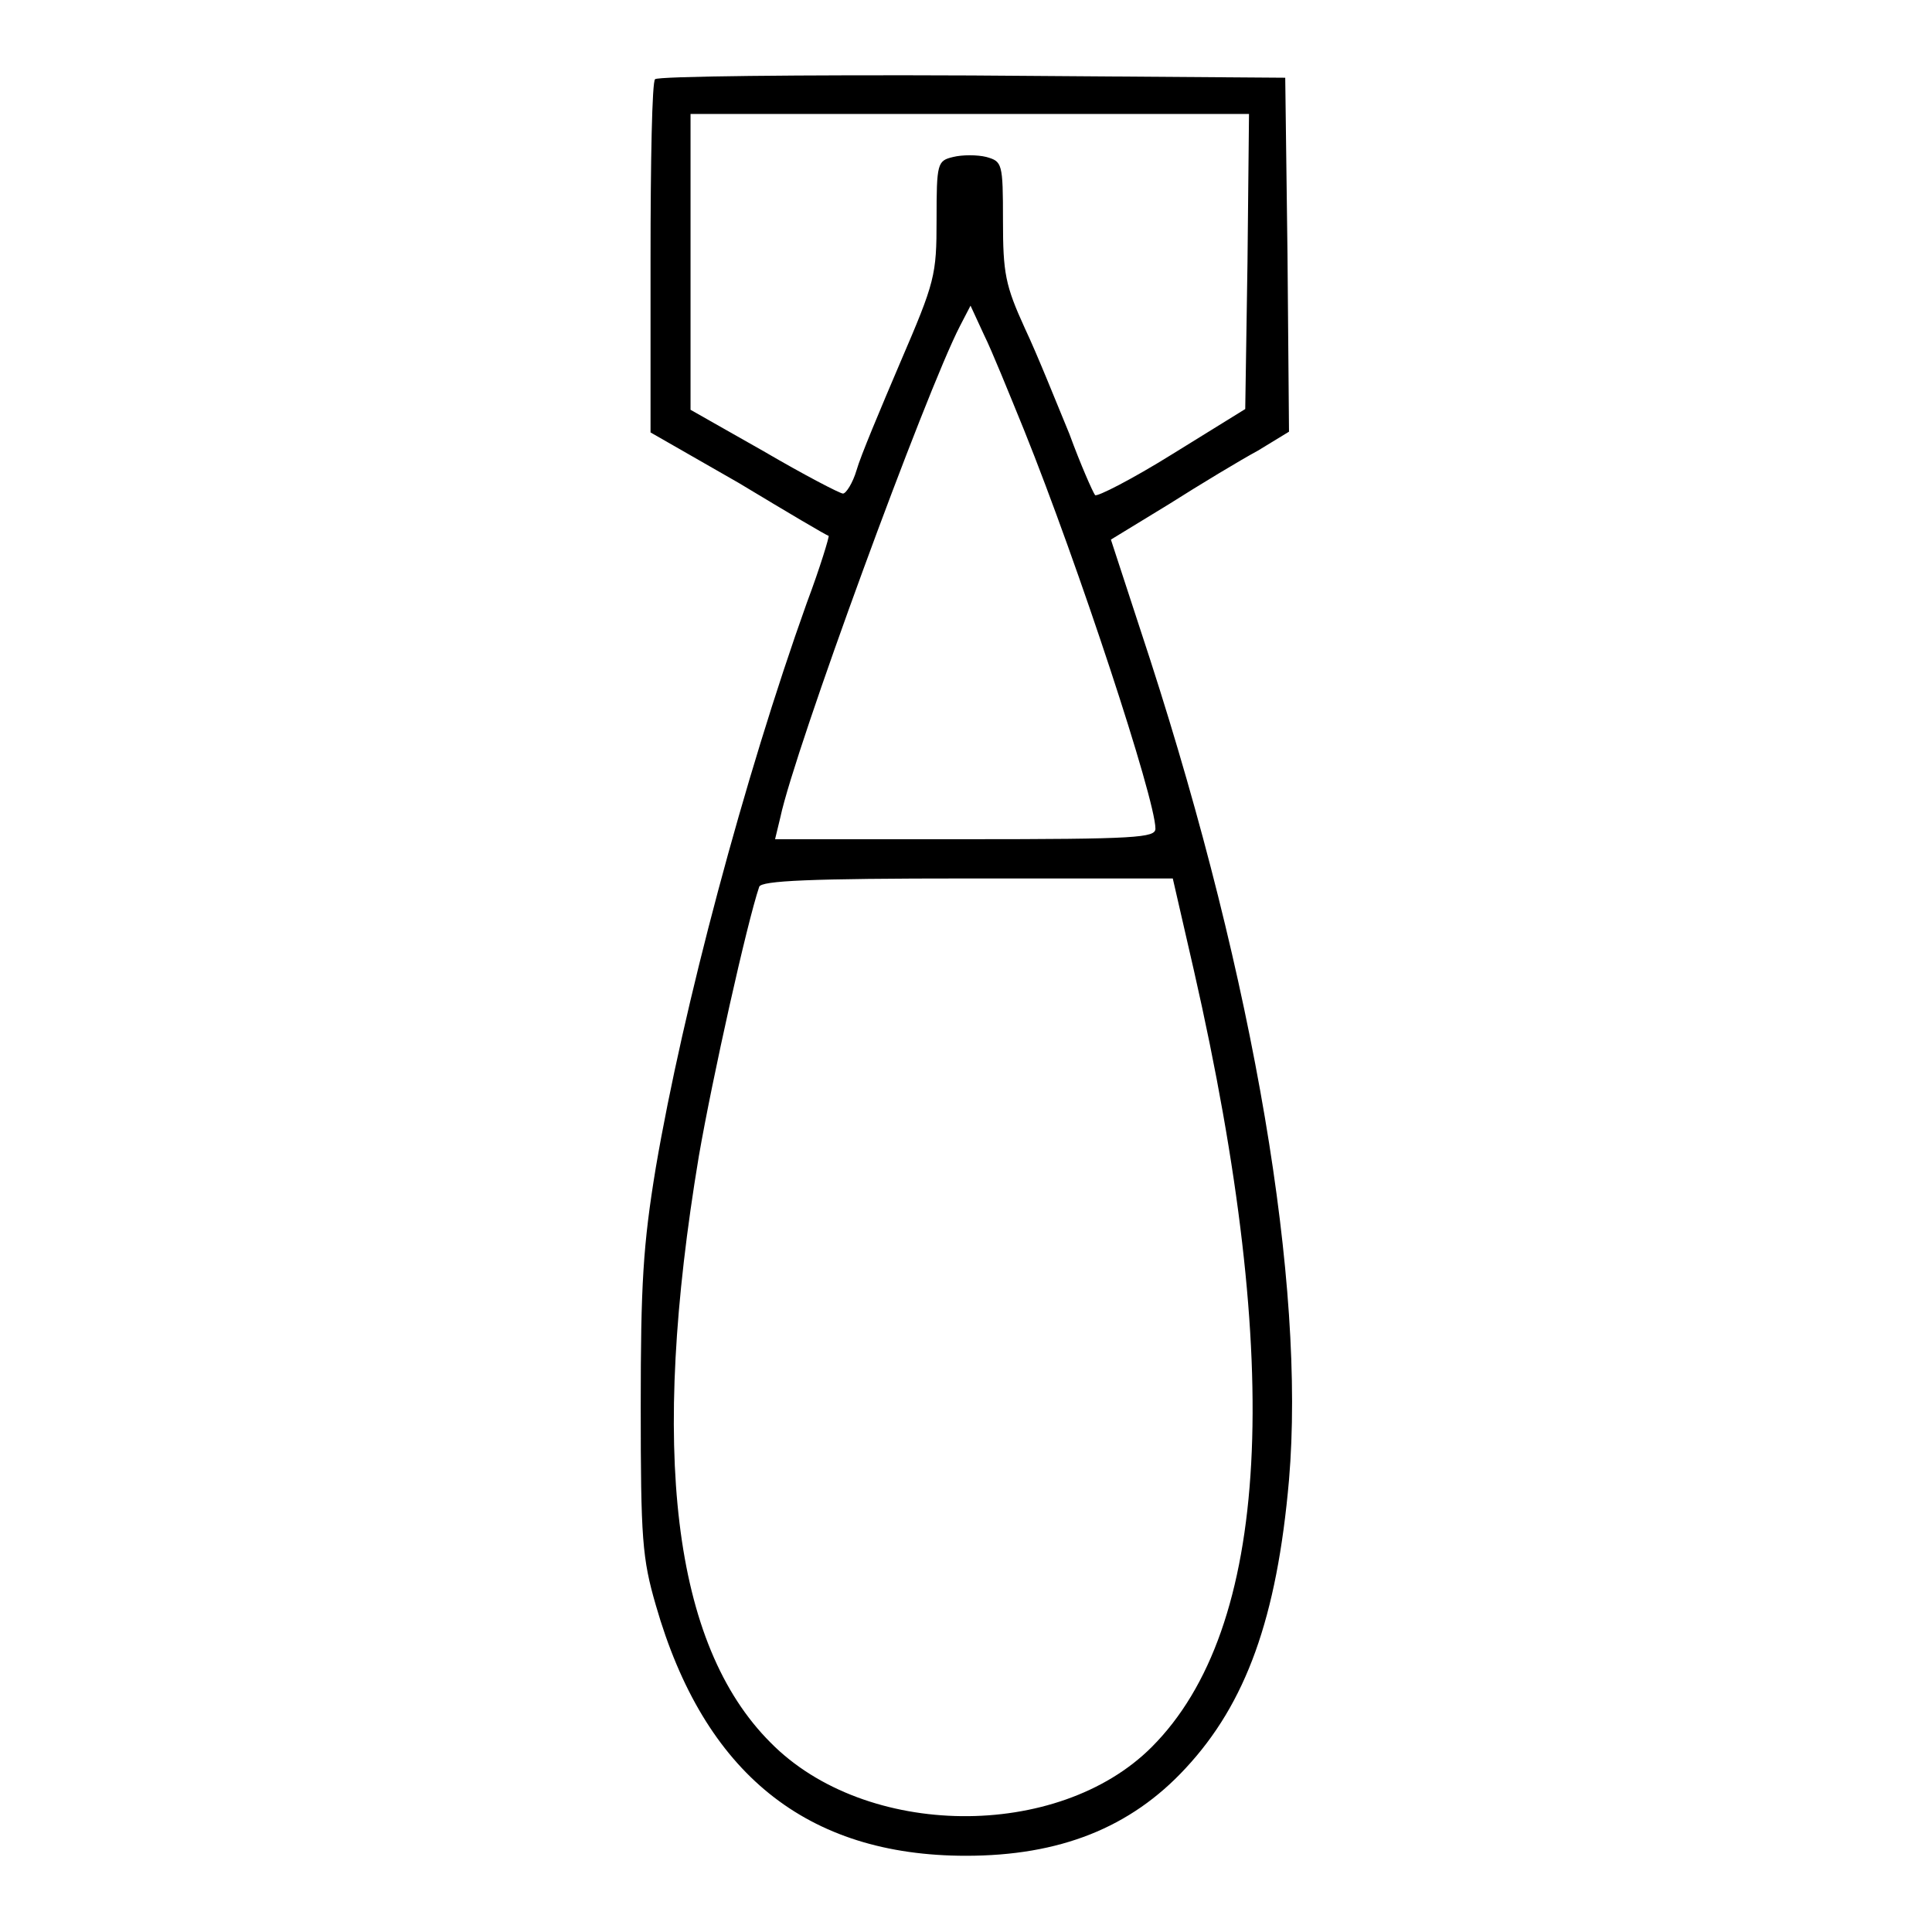 <?xml version="1.0" encoding="utf-8"?>
<!-- Svg Vector Icons : http://www.onlinewebfonts.com/icon -->
<!DOCTYPE svg PUBLIC "-//W3C//DTD SVG 1.1//EN" "http://www.w3.org/Graphics/SVG/1.1/DTD/svg11.dtd">
<svg version="1.1" xmlns="http://www.w3.org/2000/svg" xmlns:xlink="http://www.w3.org/1999/xlink" x="0px" y="0px" viewBox="0 0 256 256" enable-background="new 0 0 256 256" xml:space="preserve">
<g><g><g><path fill="#000000" d="M86.8,10.5c-0.4,0.3-0.6,10.9-0.6,23.7v23.1L97.9,64c6.3,3.8,11.7,7,11.9,7c0.1,0.1-1.1,4.1-2.9,8.9c-8.3,23.2-16.4,53.7-20,74.8c-1.7,10.3-2,15.5-2,31.7c0,17.5,0.2,20.1,2,26.3c6.4,22.3,20,33.2,41.1,33.2c12.4,0,21.8-3.7,29.1-11.6c8-8.6,12.1-19.9,13.7-38.2c2.2-25.9-4.6-66-18.4-108.7l-5.2-15.9l7.7-4.7c4.1-2.6,9.4-5.8,11.8-7.1l4.1-2.5l-0.2-23.5l-0.3-23.4L128.8,10C106,9.9,87,10.1,86.8,10.5z M165.3,34.7L165,54.2l-9.7,6c-5.3,3.3-10,5.7-10.2,5.4c-0.3-0.4-1.9-4-3.4-8.1c-1.7-4.1-4.2-10.4-5.9-14c-2.6-5.7-2.9-7.3-2.9-14.3c0-7.6-0.1-7.8-2.2-8.4c-1.2-0.3-3.2-0.3-4.4,0c-2.1,0.5-2.2,0.8-2.2,8.3c0,7.4-0.2,8.2-4.8,18.9c-2.6,6.1-5.3,12.5-5.8,14.3c-0.5,1.7-1.4,3.1-1.8,3.1c-0.4,0-5.2-2.5-10.5-5.6l-9.7-5.5V34.7V15.1h37h37L165.3,34.7z M135.7,57c7.2,17.9,17.4,48.9,17.4,52.8c0,1.2-2.4,1.4-25.2,1.4h-25.2l0.7-2.9c1.9-9,19.3-56.4,23.8-65.1l1.4-2.7l1.8,3.9C131.4,46.4,133.7,52.1,135.7,57z M158.2,128.6c12,52.7,10.1,87.2-5.6,102.9c-12.4,12.4-37.9,12.2-50.5-0.6c-13-13-16-38.7-9.5-77.7c1.8-10.4,6.4-31,8-35.7c0.3-0.8,6.6-1.1,27.6-1.1h27.2L158.2,128.6z"/></g></g></g>
</svg>